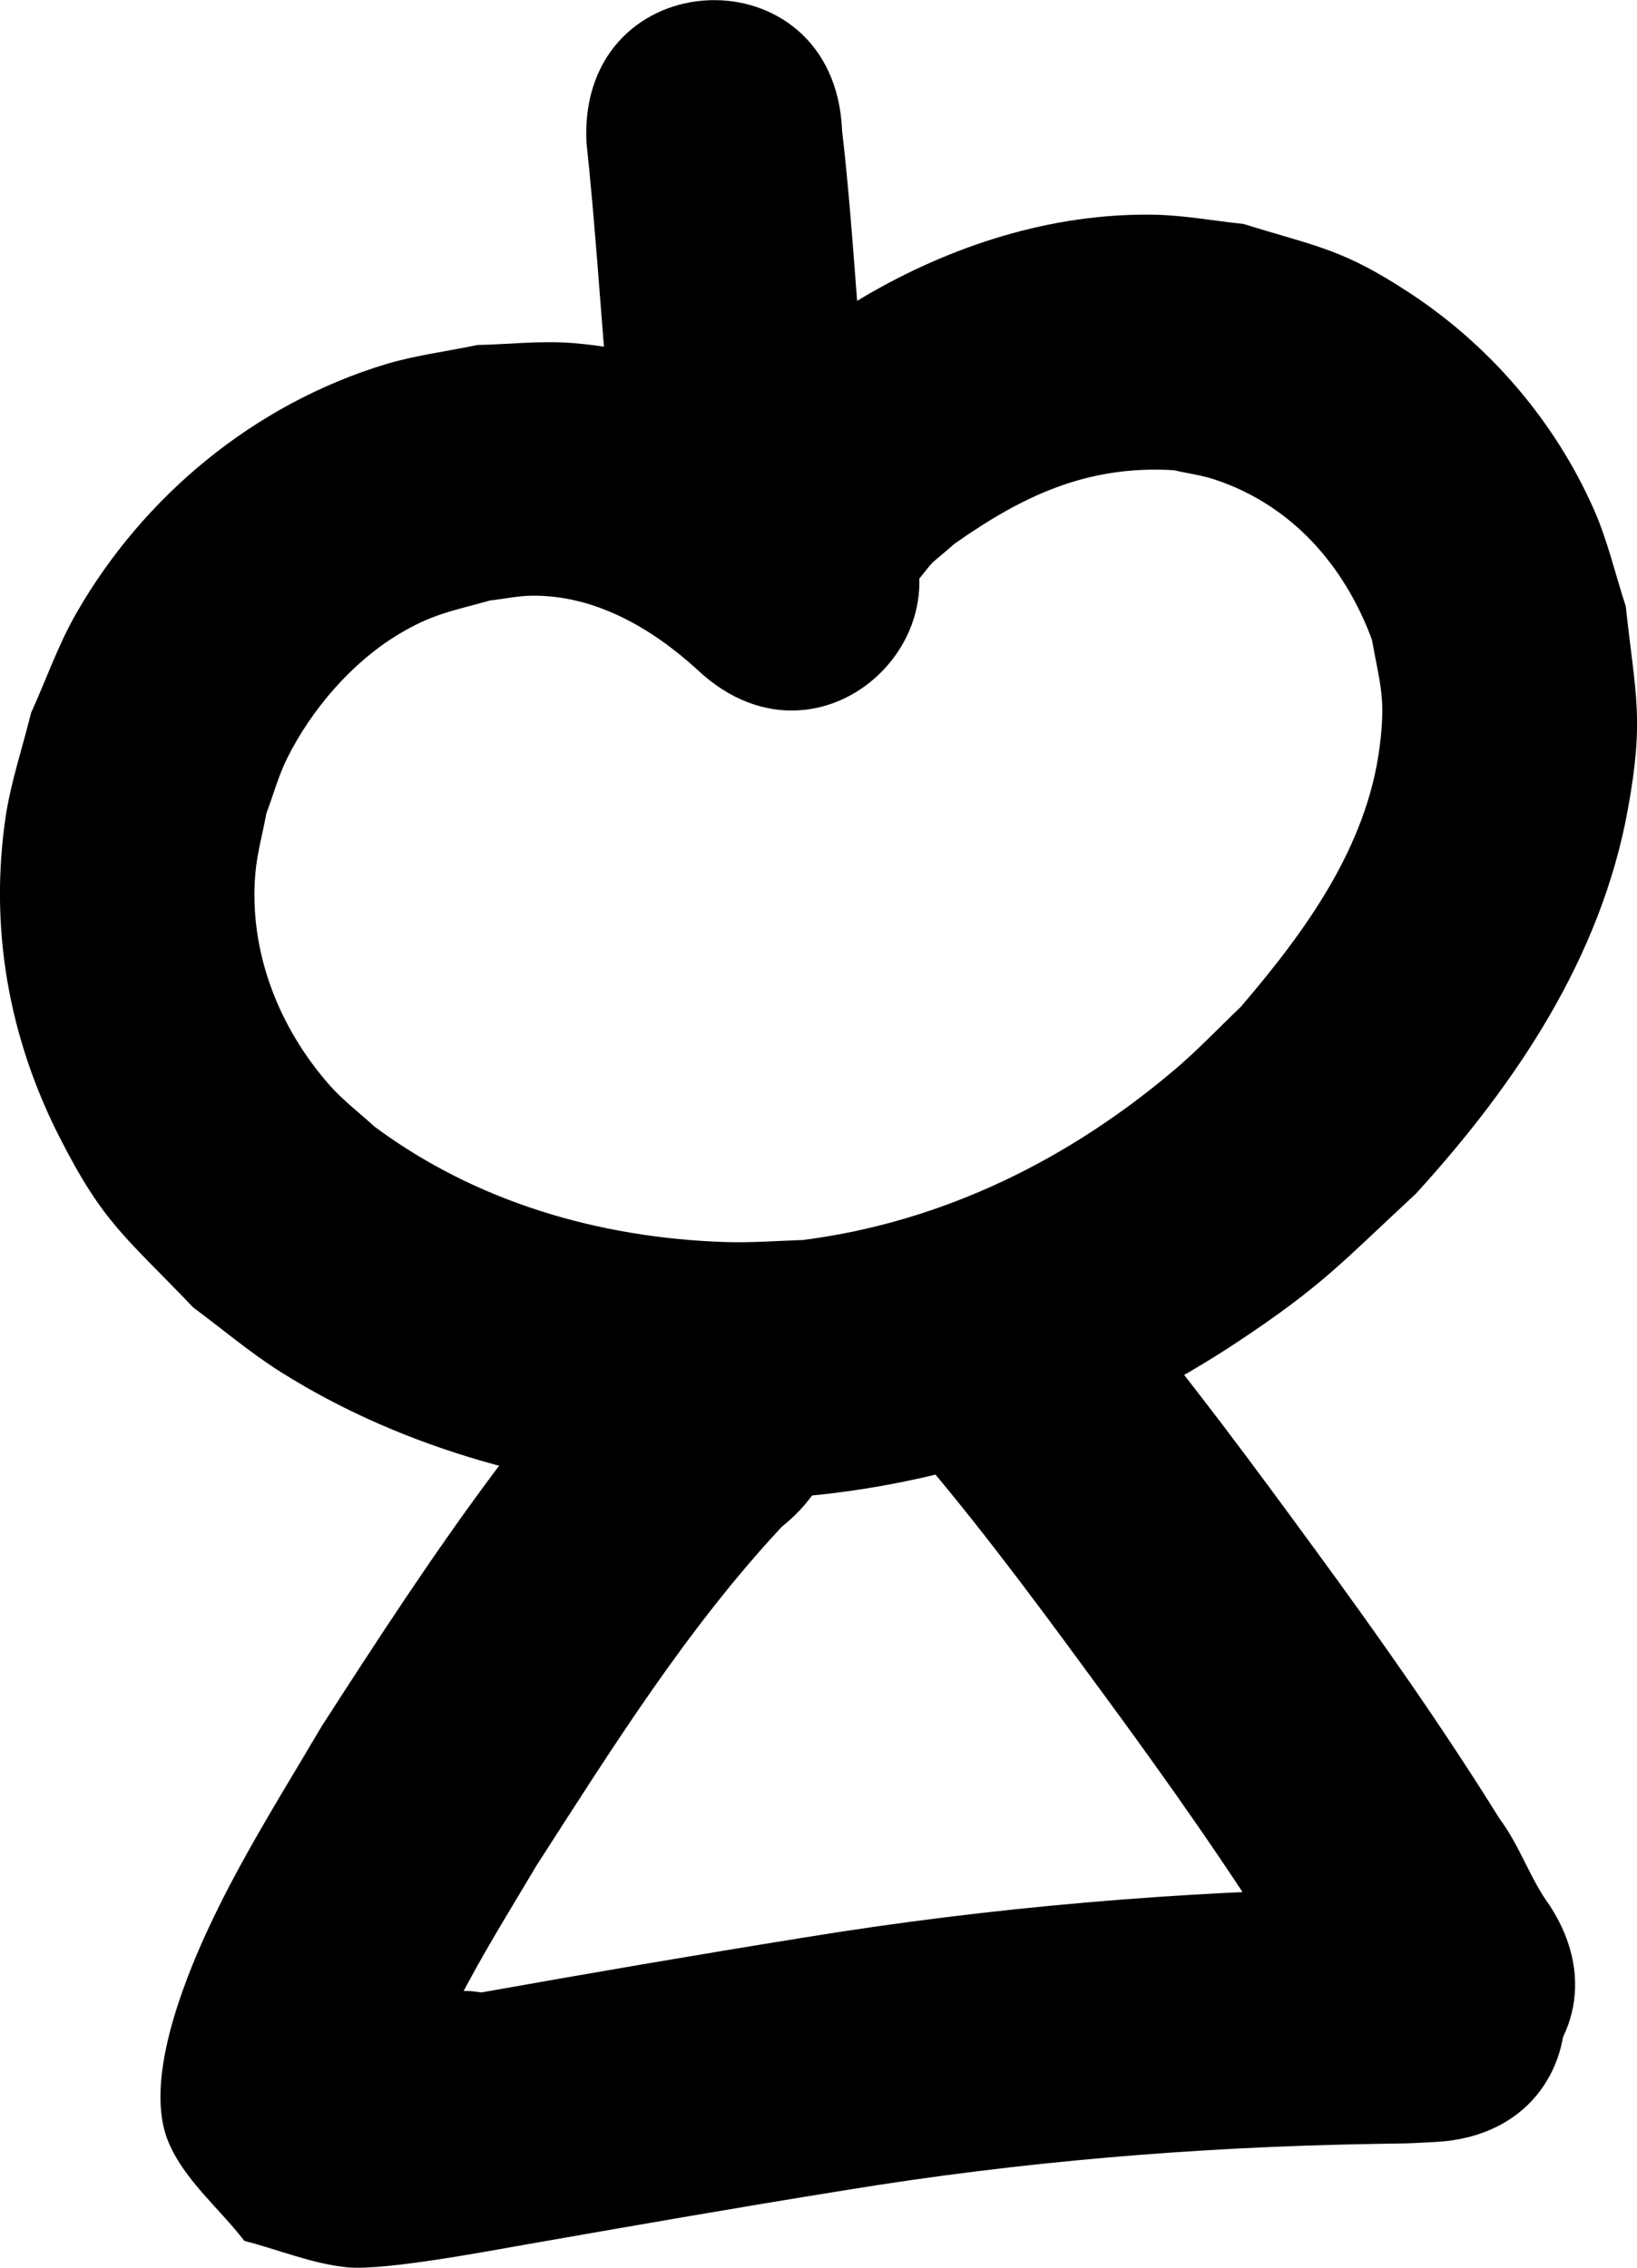 <?xml version="1.0" encoding="UTF-8" standalone="no"?>
<!-- Created with Inkscape (http://www.inkscape.org/) -->

<svg
   width="19.187mm"
   height="26.574mm"
   viewBox="0 0 19.187 26.574"
   version="1.1"
   id="svg5"
   inkscape:version="1.3 (0e150ed, 2023-07-21)"
   sodipodi:docname="lipu tenpo.svg"
   xml:space="preserve"
   xmlns:inkscape="http://www.inkscape.org/namespaces/inkscape"
   xmlns:sodipodi="http://sodipodi.sourceforge.net/DTD/sodipodi-0.dtd"
   xmlns="http://www.w3.org/2000/svg"
   xmlns:svg="http://www.w3.org/2000/svg"><sodipodi:namedview
     id="namedview7"
     pagecolor="#ffffff"
     bordercolor="#666666"
     borderopacity="1.0"
     inkscape:pageshadow="2"
     inkscape:pageopacity="0.0"
     inkscape:pagecheckerboard="0"
     inkscape:document-units="mm"
     showgrid="false"
     inkscape:snap-bbox="true"
     inkscape:snap-bbox-edge-midpoints="true"
     inkscape:zoom="0.2581407"
     inkscape:cx="2622.601"
     inkscape:cy="1365.534"
     inkscape:window-width="1920"
     inkscape:window-height="1016"
     inkscape:window-x="0"
     inkscape:window-y="27"
     inkscape:window-maximized="1"
     inkscape:current-layer="layer1"
     inkscape:snap-intersection-paths="true"
     inkscape:bbox-paths="true"
     inkscape:bbox-nodes="true"
     inkscape:snap-bbox-midpoints="true"
     showguides="false"
     inkscape:guide-bbox="true"
     inkscape:showpageshadow="0"
     inkscape:deskcolor="#ffffff"><sodipodi:guide
       position="-115.526,555.873"
       orientation="0,-1"
       id="guide37012"
       inkscape:locked="false" /><sodipodi:guide
       position="-241.646,515.966"
       orientation="0,-1"
       id="guide37014"
       inkscape:locked="false" /></sodipodi:namedview><defs
     id="defs2" /><g
     inkscape:label="Layer 1"
     inkscape:groupmode="layer"
     id="layer1"
     transform="translate(-670.951,-498.871)"><g
       id="g104"
       style="fill:#000000"
       transform="translate(-57.406,-53.672)"><path
         style="fill:#000000;fill-opacity:1;fill-rule:nonzero;stroke:none;stroke-width:0.265"
         id="path55"
         d="m 738.589,558.21 c -0.975,-0.89 -2.197,-1.548 -3.536,-1.648 -0.366,-0.027 -0.734,0.016 -1.101,0.024 -0.36,0.076 -0.728,0.12 -1.08,0.227 -1.525,0.463 -2.829,1.535 -3.621,2.917 -0.213,0.371 -0.354,0.78 -0.531,1.17 -0.1,0.41 -0.238,0.812 -0.299,1.229 -0.188,1.294 0.039,2.569 0.63,3.733 0.519,1.024 0.781,1.175 1.572,2.004 0.344,0.254 0.671,0.534 1.034,0.761 1.453,0.912 3.19,1.37 4.894,1.457 0.421,0.021 0.844,-0.01 1.266,-0.01 1.823,-0.171 3.536,-0.803 5.06,-1.815 0.991,-0.659 1.212,-0.927 2.077,-1.729 1.168,-1.282 2.165,-2.76 2.482,-4.498 0.195,-1.067 0.091,-1.332 -0.024,-2.385 -0.124,-0.378 -0.212,-0.769 -0.373,-1.133 -0.455,-1.03 -1.215,-1.917 -2.155,-2.535 -0.79,-0.519 -1.069,-0.538 -1.954,-0.812 -0.352,-0.036 -0.702,-0.103 -1.055,-0.108 -1.201,-0.019 -2.381,0.365 -3.406,0.97 -0.21,0.124 -0.406,0.27 -0.61,0.405 -0.692,0.567 -0.367,0.264 -0.978,0.91 -1.424,1.572 0.8,3.586 2.224,2.014 v 0 c 0.238,-0.295 0.096,-0.143 0.44,-0.443 0.802,-0.565 1.559,-0.922 2.568,-0.862 0.161,0.037 0.327,0.058 0.483,0.11 0.899,0.298 1.518,1.004 1.841,1.876 0.097,0.539 0.163,0.679 0.092,1.245 -0.148,1.185 -0.876,2.178 -1.629,3.058 -0.247,0.235 -0.482,0.484 -0.741,0.707 -1.255,1.075 -2.742,1.813 -4.388,2.025 -0.306,0.01 -0.611,0.034 -0.917,0.024 -1.474,-0.049 -2.919,-0.469 -4.108,-1.353 -0.175,-0.161 -0.367,-0.305 -0.524,-0.483 -0.601,-0.68 -0.951,-1.576 -0.872,-2.486 0.021,-0.236 0.086,-0.467 0.129,-0.701 0.082,-0.217 0.142,-0.443 0.246,-0.651 0.282,-0.563 0.746,-1.107 1.287,-1.438 0.407,-0.248 0.64,-0.281 1.088,-0.406 0.163,-0.018 0.324,-0.054 0.487,-0.056 0.741,-0.01 1.407,0.379 1.939,0.863 1.54,1.459 3.603,-0.719 2.063,-2.178 z" /><path
         style="fill:#000000;fill-opacity:1;fill-rule:nonzero;stroke:none;stroke-width:0.265"
         id="path59"
         d="m 735.645,568.092 c -0.144,0.138 -0.295,0.27 -0.432,0.415 -0.381,0.402 -0.728,0.841 -1.059,1.283 -0.722,0.966 -1.377,1.975 -2.03,2.988 -0.575,0.978 -1.203,1.948 -1.599,3.019 -0.189,0.511 -0.421,1.312 -0.192,1.852 0.19,0.447 0.592,0.769 0.888,1.154 0.402,0.103 0.794,0.269 1.208,0.31 0.43,0.042 1.666,-0.193 2.078,-0.265 1.25,-0.219 2.499,-0.437 3.752,-0.638 2.046,-0.335 4.113,-0.508 6.185,-0.543 0.539,-0.01 0.286,0 0.757,-0.024 2.117,-0.13 1.934,-3.124 -0.183,-2.994 v 0 c -0.333,0.024 -0.125,0.013 -0.625,0.019 -2.214,0.038 -4.422,0.223 -6.609,0.58 -1.265,0.203 -2.526,0.42 -3.787,0.644 -1.611,-0.29 -1.771,3.26 -0.427,0.42 0.36,-0.74 0.648,-1.188 1.075,-1.907 0.883,-1.371 1.758,-2.772 2.874,-3.969 1.657,-1.325 -0.217,-3.668 -1.873,-2.343 z"
         sodipodi:nodetypes="ssscsscsscscssccssccss" /><path
         style="fill:#000000;fill-opacity:1;fill-rule:nonzero;stroke:none;stroke-width:0.265"
         id="path68"
         d="m 735.229,554.194 c 0.107,0.996 0.167,1.996 0.256,2.994 0.161,0.896 0.062,0.465 0.288,1.292 0.578,2.041 3.465,1.223 2.886,-0.818 v 0 c -0.142,-0.473 -0.079,-0.226 -0.186,-0.741 -0.086,-0.948 -0.135,-1.899 -0.246,-2.845 -0.084,-2.12 -3.082,-2 -2.997,0.119 z" /><path
         style="fill:#000000;fill-opacity:1;fill-rule:nonzero;stroke:none;stroke-width:0.265"
         id="path81"
         d="m 739.194,569.671 c 0.759,0.897 1.453,1.847 2.148,2.794 0.712,0.972 1.409,1.956 2.045,2.979 0.216,0.349 0.4,0.717 0.619,1.065 1.154,1.78 3.671,0.147 2.517,-1.633 v 0 c -0.231,-0.314 -0.353,-0.704 -0.588,-1.017 -0.677,-1.088 -1.415,-2.135 -2.172,-3.168 -0.727,-0.992 -1.455,-1.984 -2.249,-2.924 -1.346,-1.64 -3.665,0.264 -2.319,1.903 z" /></g></g></svg>
